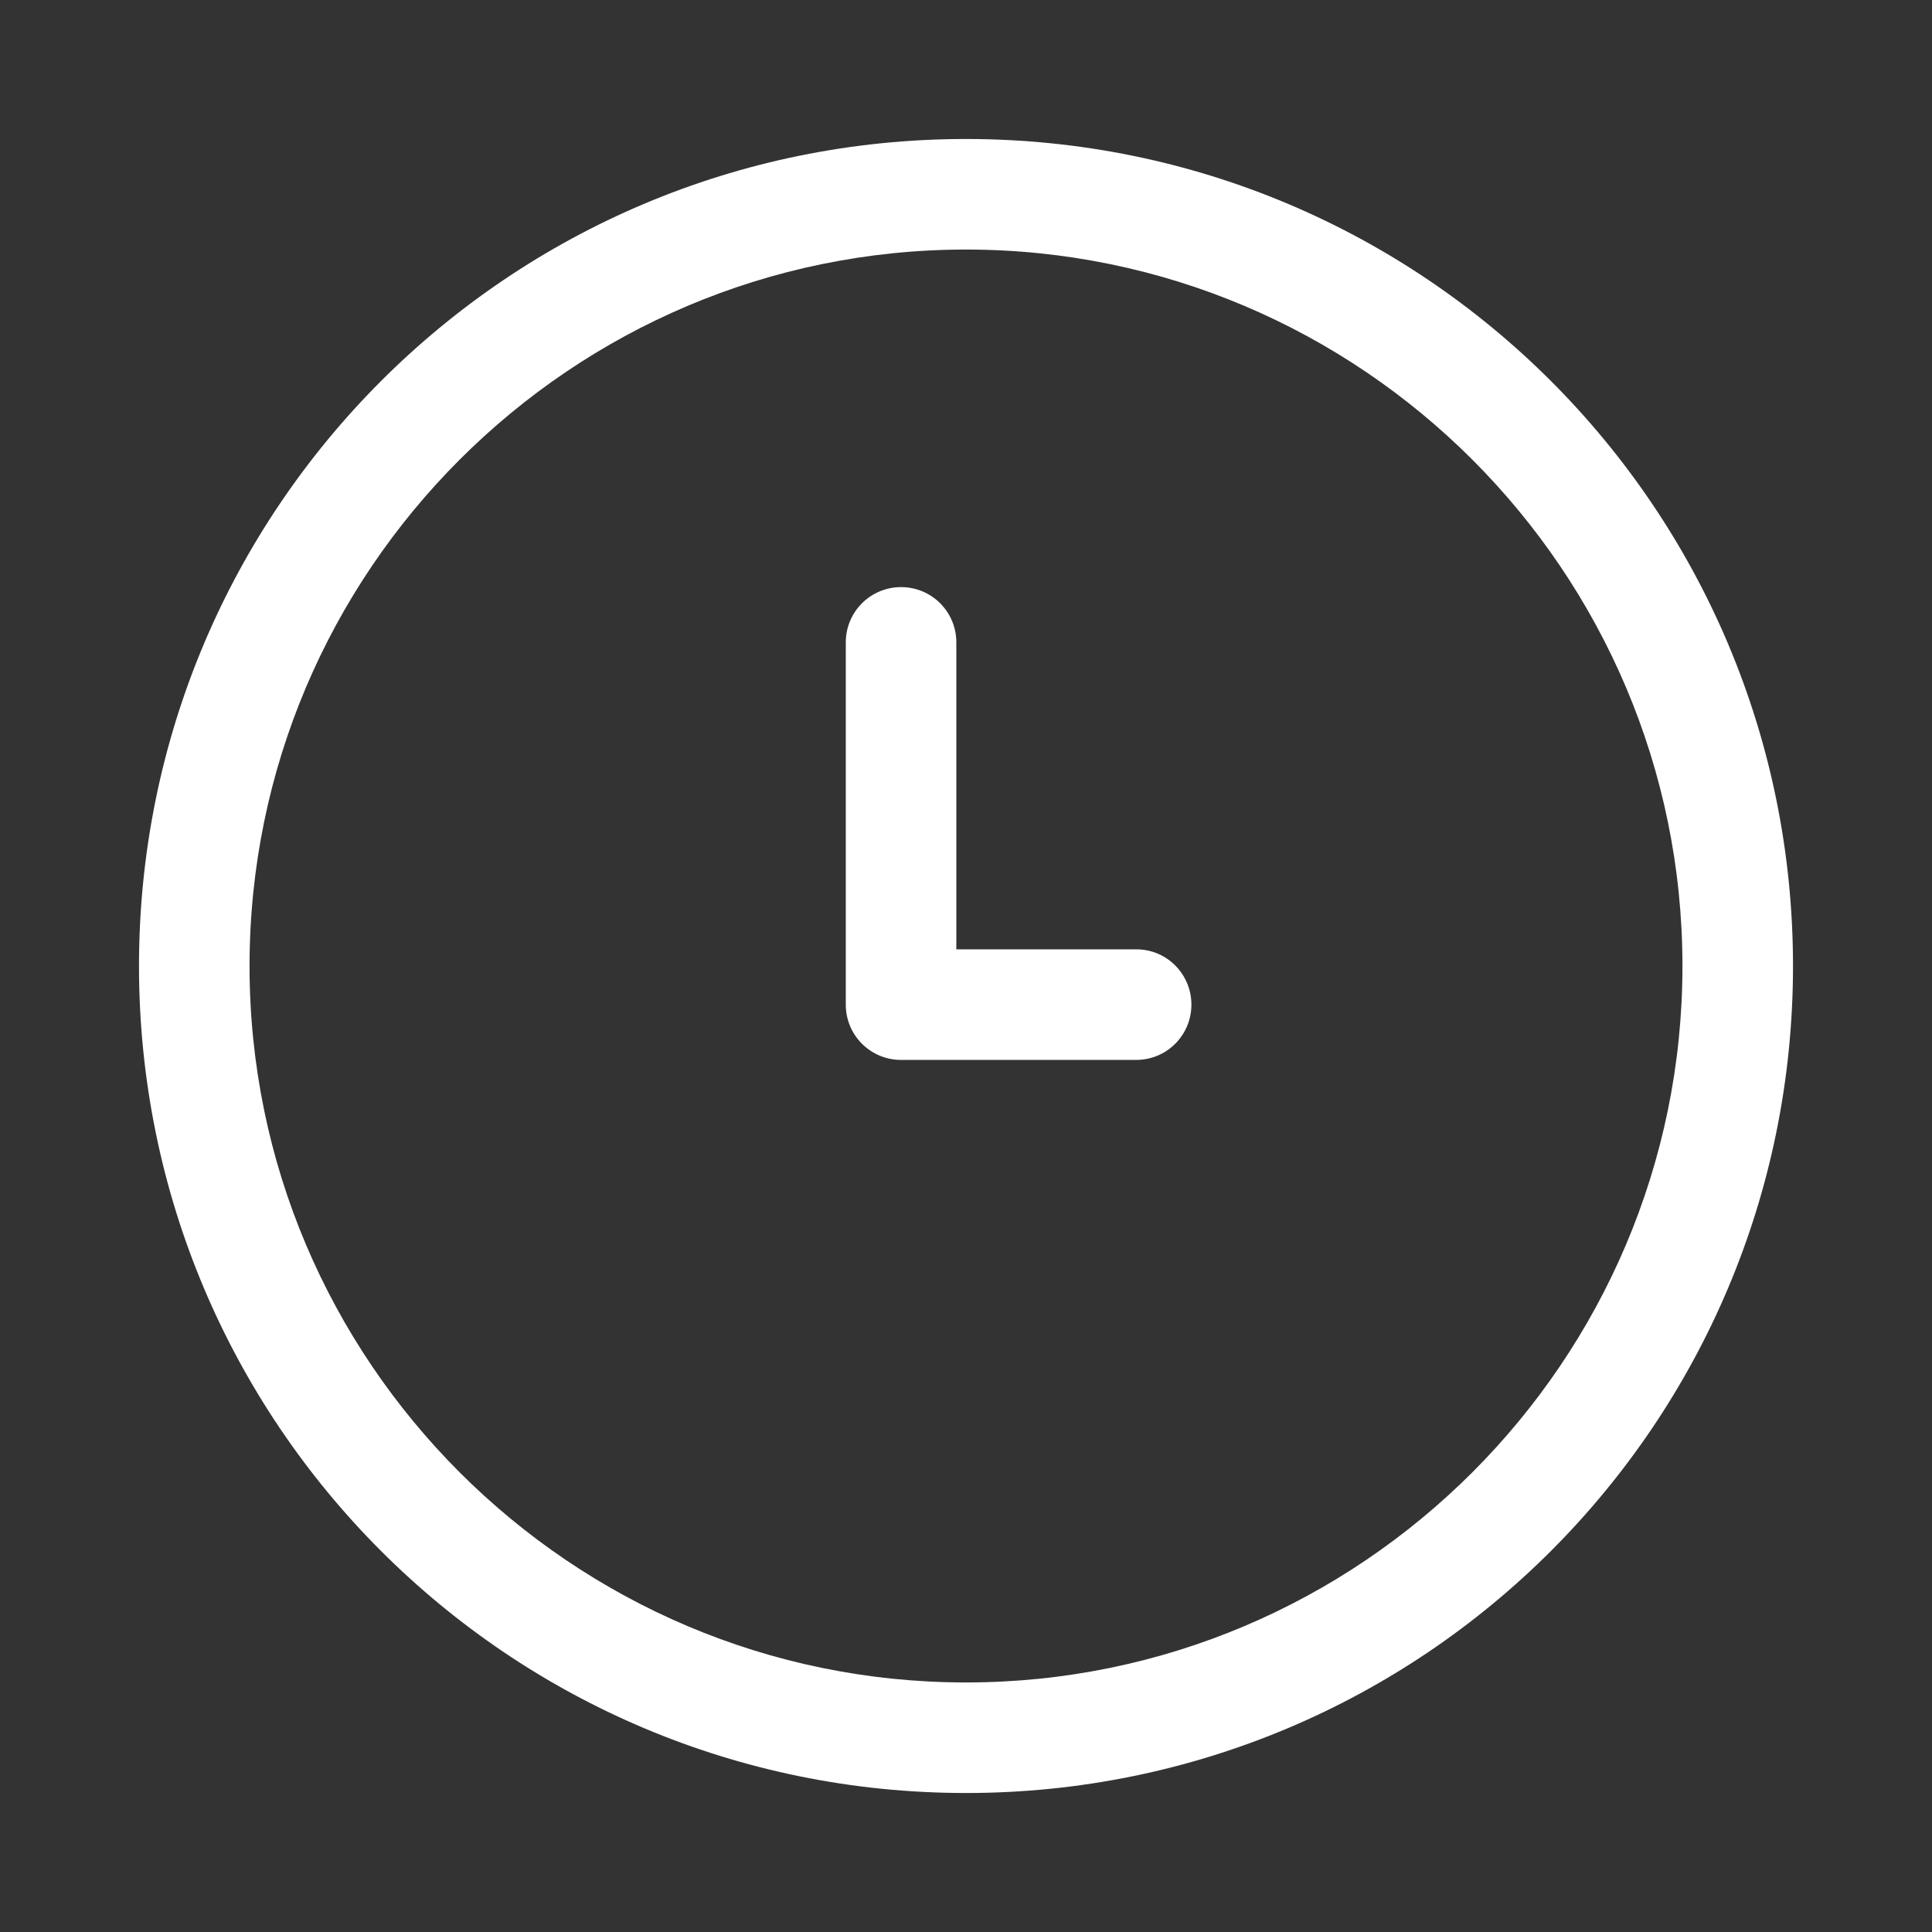 <?xml version="1.0" encoding="utf-8"?>
<!-- Generator: Adobe Illustrator 23.0.3, SVG Export Plug-In . SVG Version: 6.00 Build 0)  -->
<svg version="1.1" id="Layer_1" xmlns="http://www.w3.org/2000/svg" xmlns:xlink="http://www.w3.org/1999/xlink" x="0px" y="0px"
	 viewBox="0 0 360 360" style="enable-background:new 0 0 360 360;" xml:space="preserve">
<rect x="0" y="0" width="360" height="360" fill="#333333" stroke="none"/>
<style type="text/css">
	.st0{fill:#FFFFFF;}
</style>
<path class="st0" d="M180,25.9C94.8,25.9,25.9,94.8,25.9,180c0,85.2,68.9,154.1,154.1,154.1c85.2,0,154.1-68.9,154.1-154.1
	C334.1,94.8,265.2,25.9,180,25.9z M180,313.5c-73.6,0-133.5-59.9-133.5-133.5S106.4,46.5,180,46.5S313.5,106.4,313.5,180
	S253.6,313.5,180,313.5z"/>
<path class="st0" d="M211.8,176.9h-33.6v-57.2c0-5.7-4.6-10.3-10.3-10.3c-5.7,0-10.3,4.6-10.3,10.3v67.5c0,5.7,4.6,10.3,10.3,10.3
	h43.8c5.7,0,10.3-4.6,10.3-10.3C222,181.5,217.4,176.9,211.8,176.9z"/>
</svg>
